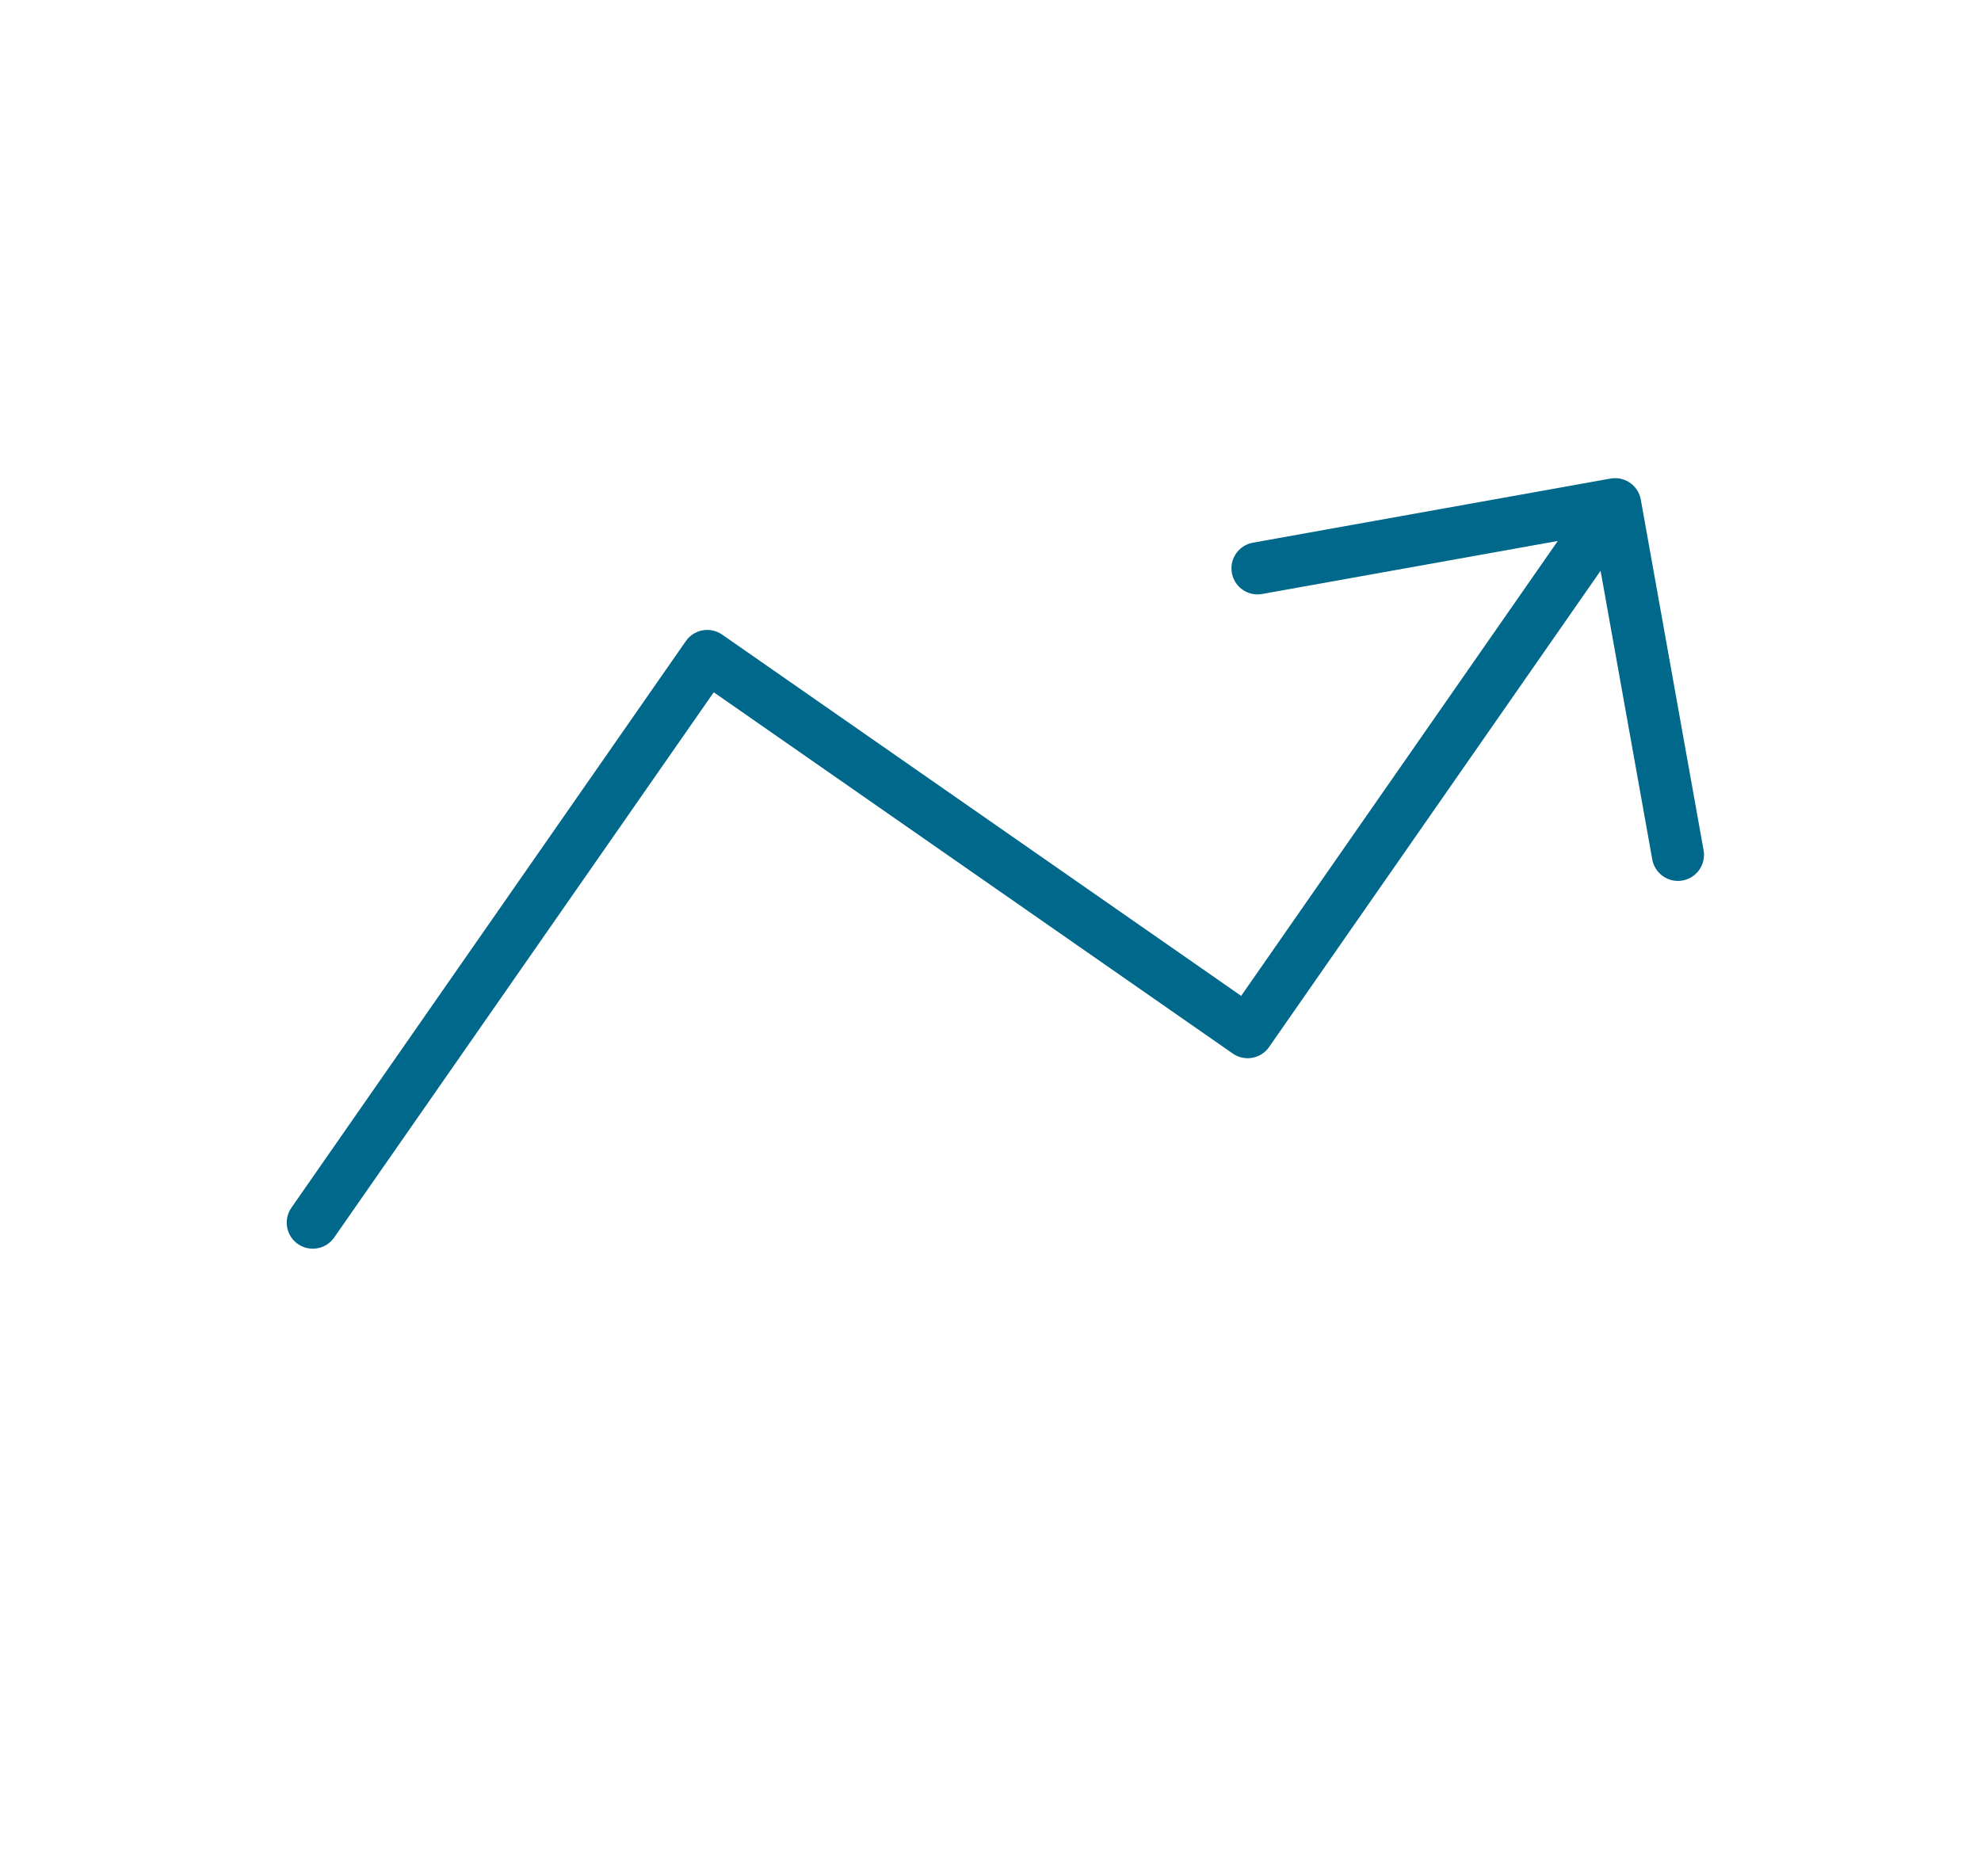 <svg xmlns="http://www.w3.org/2000/svg" width="114" height="108" viewBox="0 0 114 108" fill="none"><g clip-path="url(#clip0_313_74)"><path d="M72.366 32.713L92.946 29.022M92.946 29.022L96.559 49.204M92.946 29.022L71.799 59.41L40.7 37.758L18 70.373" stroke="#00688B" stroke-width="3" stroke-linecap="round" stroke-linejoin="round"></path></g><defs><clipPath id="clip0_313_74"><rect width="114" height="108" fill="white"></rect></clipPath></defs></svg>